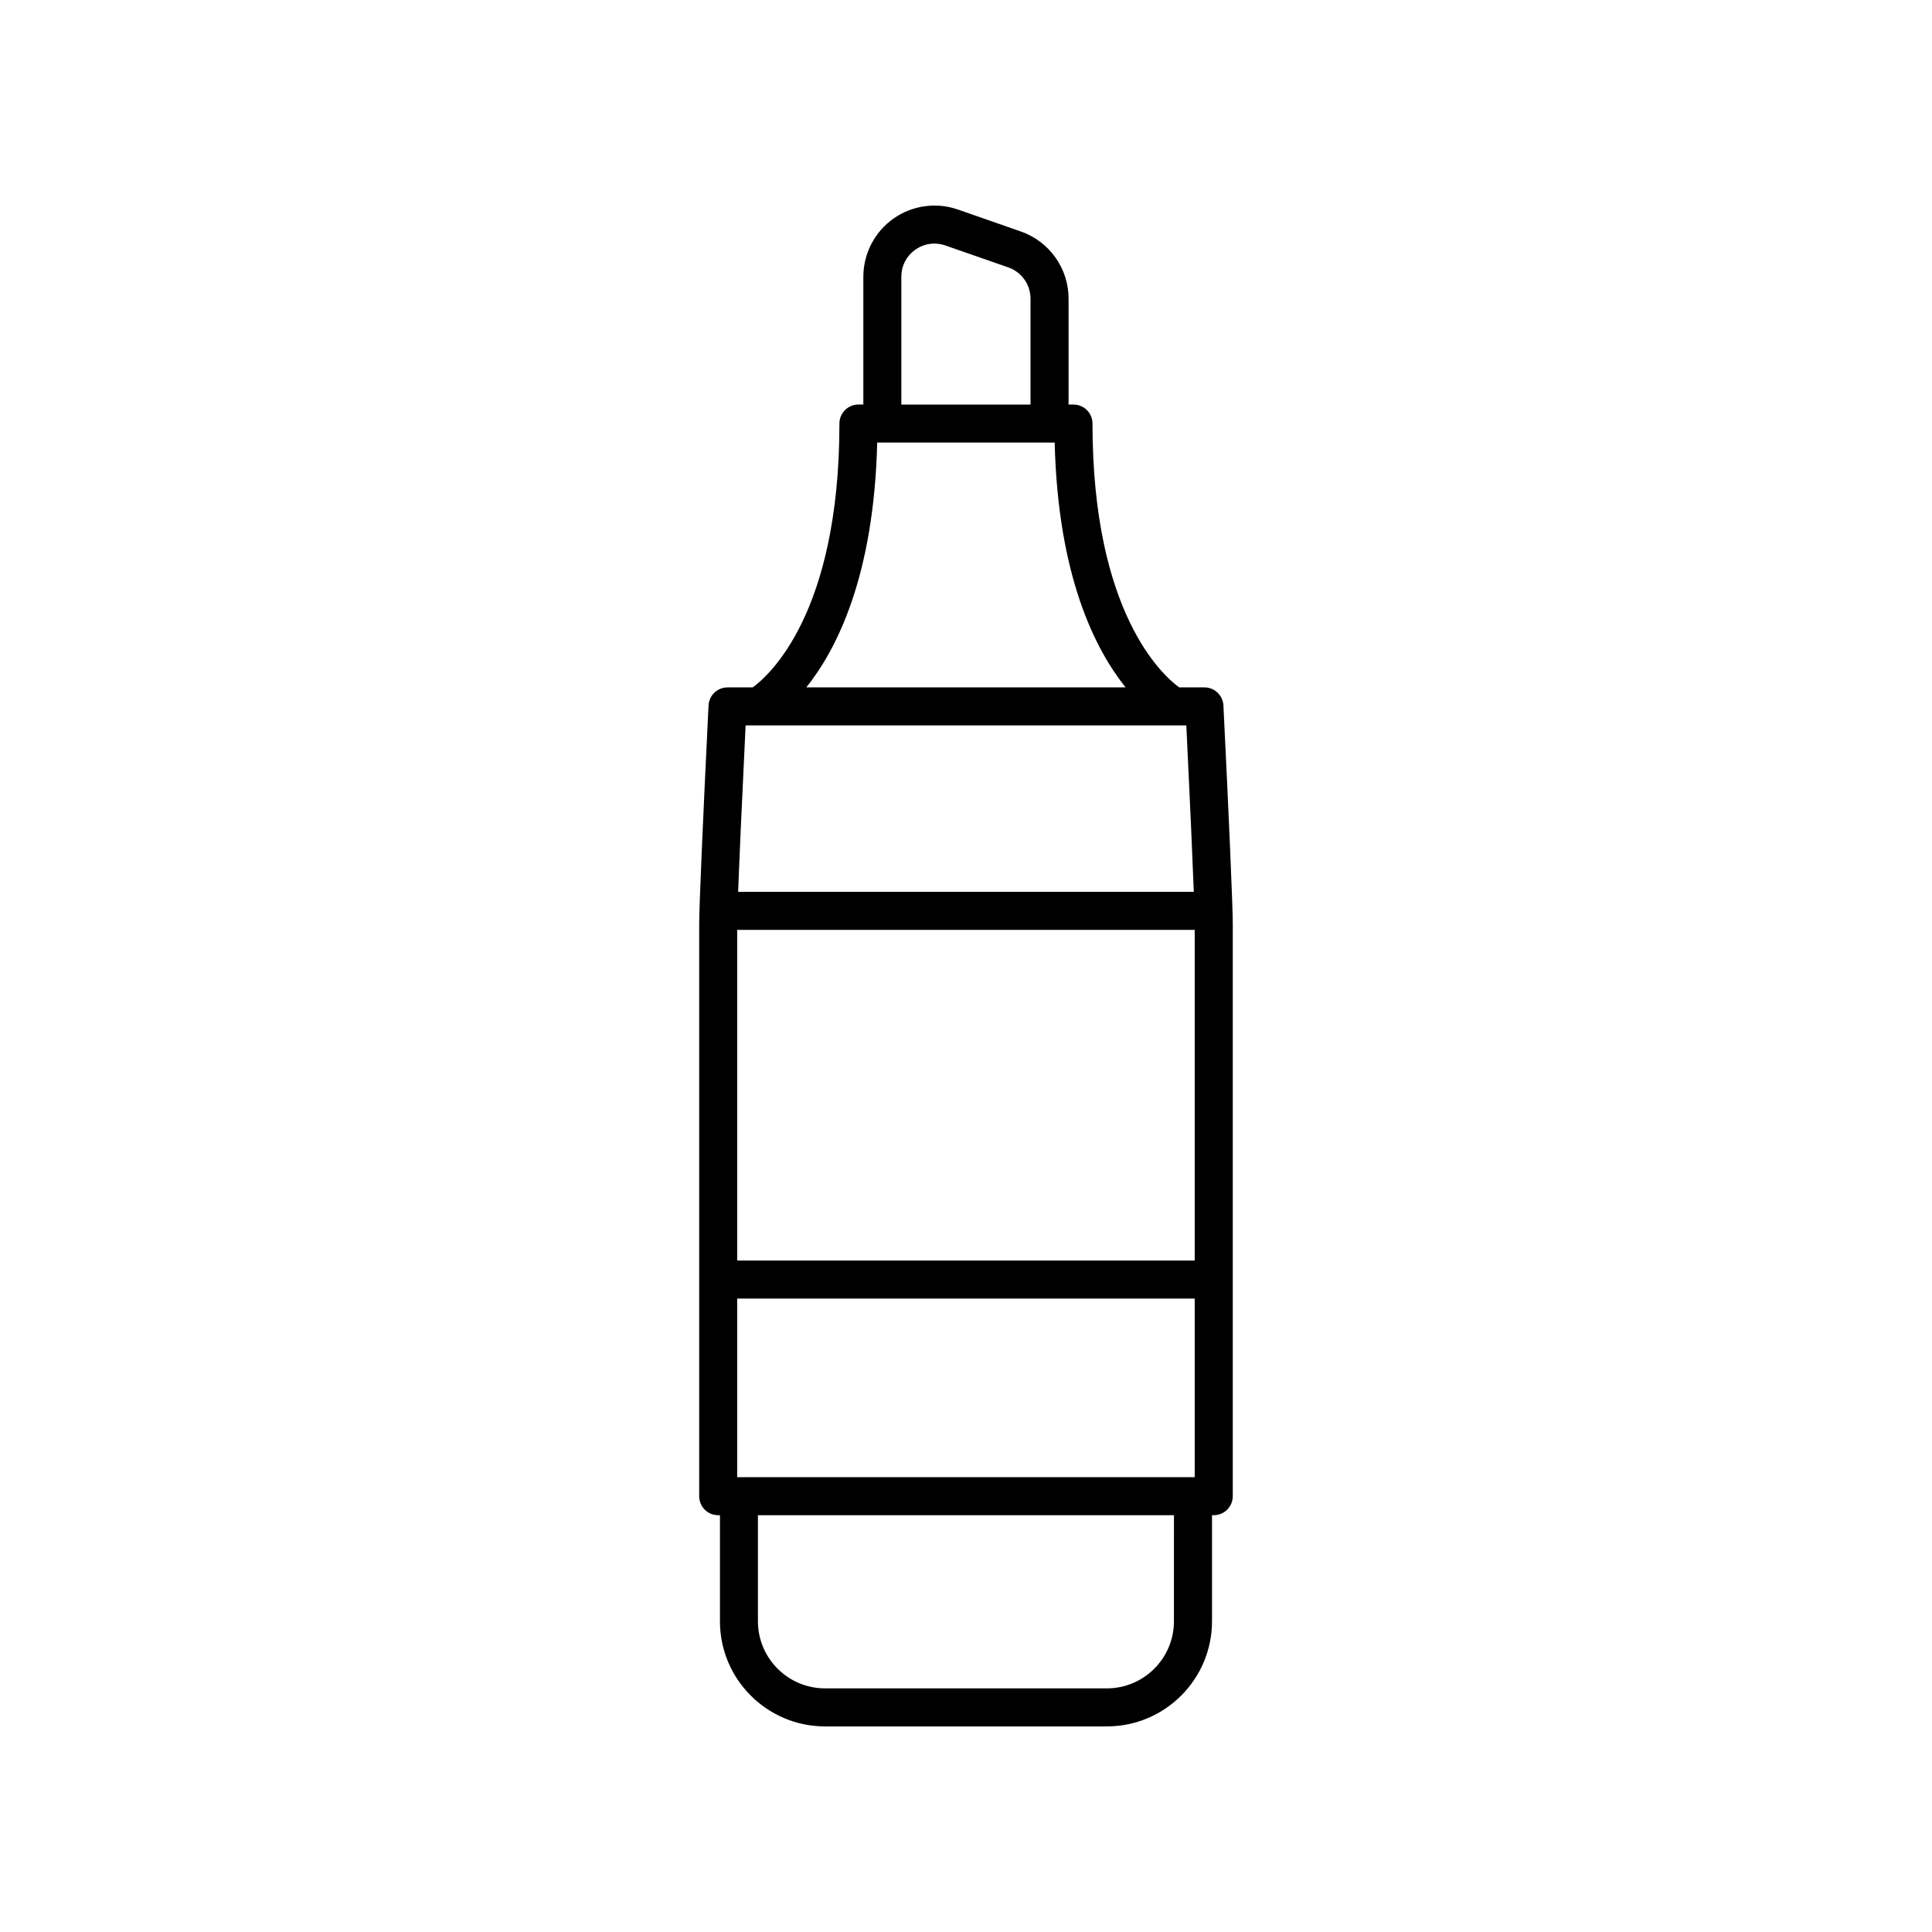 <?xml version="1.0" encoding="UTF-8"?>
<!-- Uploaded to: SVG Repo, www.svgrepo.com, Generator: SVG Repo Mixer Tools -->
<svg fill="#000000" width="800px" height="800px" version="1.1" viewBox="144 144 512 512" xmlns="http://www.w3.org/2000/svg">
 <path d="m336.8 326.17c-2.688 0-4.898 2.109-5.031 4.793-1.504 30.625-2.477 53.375-2.477 57.957v151.59c0 2.781 2.254 5.039 5.039 5.039h0.465v28.113c-0.004 15.359 12.496 27.855 27.855 27.855h74.688c15.359 0 27.855-12.496 27.855-27.855v-28.117h0.465c2.781 0 5.039-2.254 5.039-5.039v-151.59c0-4.582-0.973-27.332-2.477-57.957-0.133-2.684-2.348-4.793-5.031-4.793h-6.695c-4.273-3.109-22.973-19.602-22.973-69.918 0-2.781-2.254-5.039-5.039-5.039h-1.301v-28.062c0-8.012-5.082-15.164-12.648-17.801l-16.68-5.816c-5.75-2.012-12.156-1.098-17.121 2.43-4.969 3.531-7.938 9.277-7.938 15.371v33.875h-1.301c-2.781 0-5.039 2.254-5.039 5.039 0 50.348-18.715 66.824-22.973 69.918zm121.59 10.074c1.051 21.637 1.668 35.836 1.977 44.105h-120.75c0.309-8.27 0.926-22.469 1.977-44.105zm-119.03 199.23v-47.34h121.25v47.34zm121.25-145.05v87.629h-121.25v-87.629zm-5.504 183.23c0 9.809-7.973 17.781-17.781 17.781h-74.684c-9.805 0-17.781-7.977-17.781-17.781v-28.113h110.25zm-72.238-356.32c0-2.879 1.344-5.488 3.695-7.152 2.348-1.664 5.246-2.074 7.969-1.133l16.68 5.816c3.519 1.227 5.887 4.555 5.887 8.285v28.062h-34.234zm-6.398 43.949h47.031c0.863 35.449 10.758 54.848 18.789 64.879h-84.605c8.027-10.031 17.922-29.43 18.785-64.879z"/>
</svg>